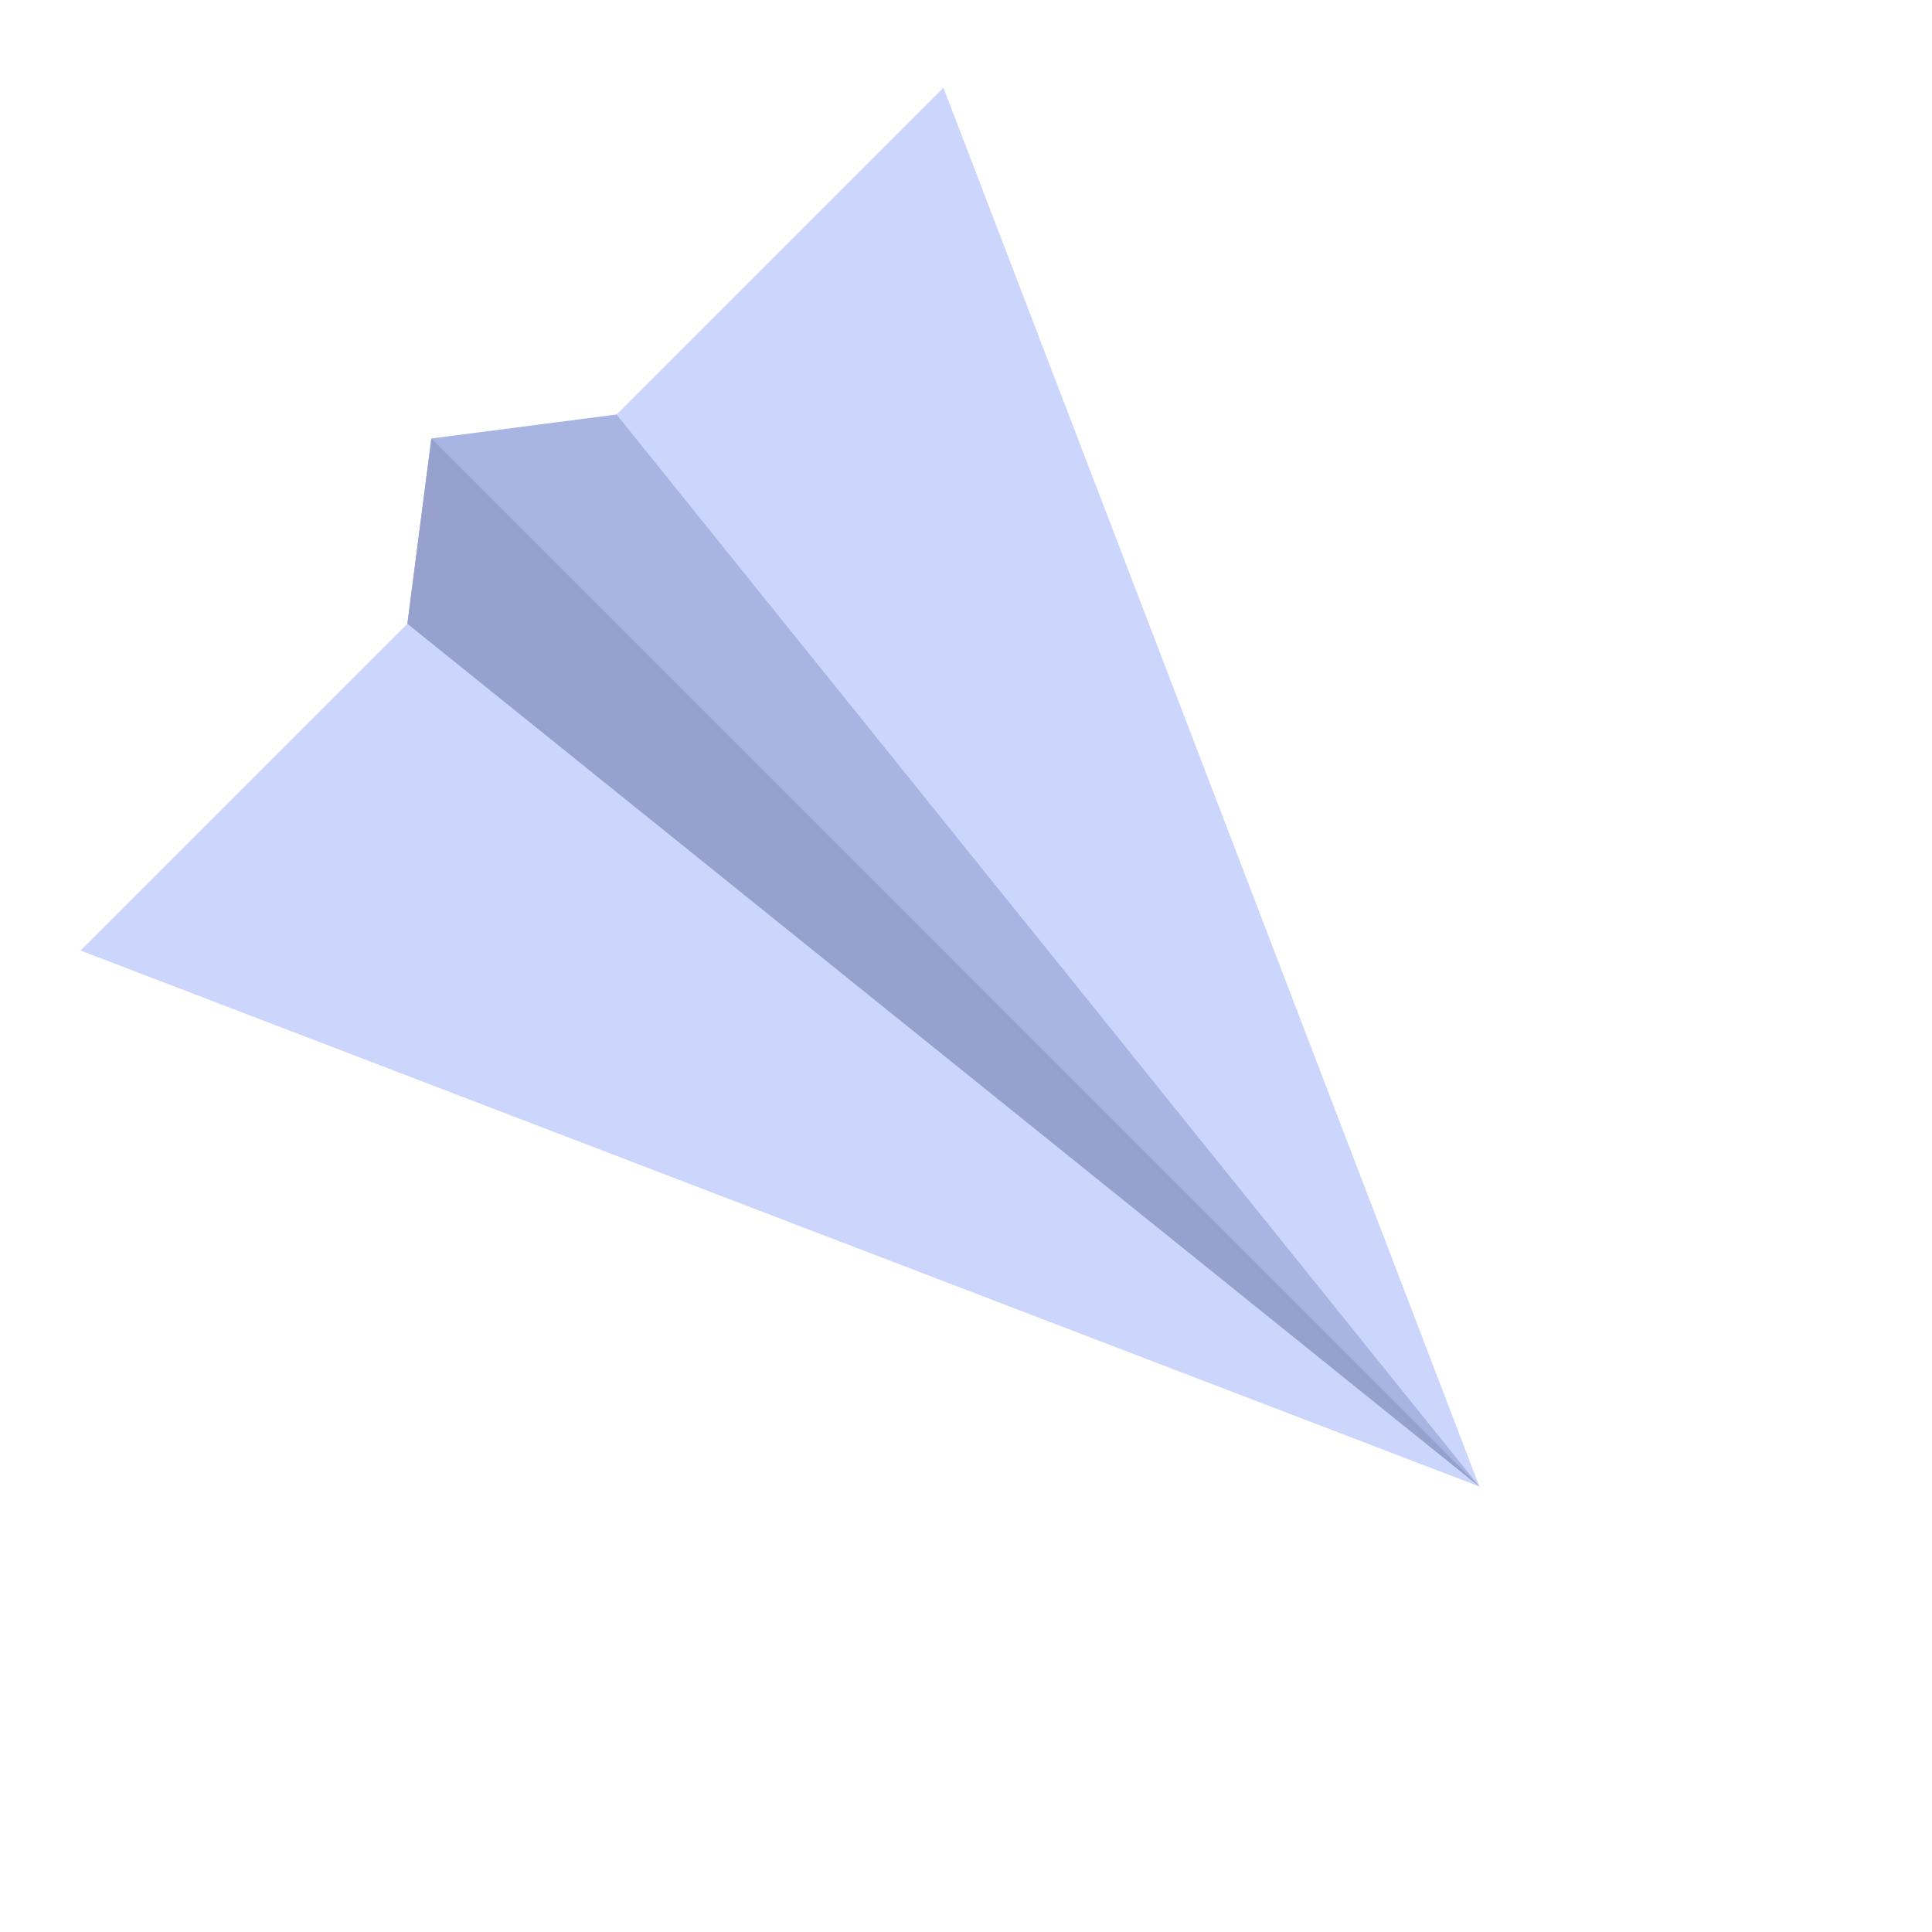 <?xml version="1.0" encoding="UTF-8"?> <svg xmlns="http://www.w3.org/2000/svg" width="76" height="76" viewBox="0 0 76 76" fill="none"> <path d="M37.113 3.451L58.197 58.476L3.172 37.392L37.113 3.451Z" fill="#CCD5FC"></path> <path d="M24.253 16.306L58.194 58.475L16.025 24.534L16.968 17.249L24.253 16.306Z" fill="#A8B4E2"></path> <path d="M58.195 58.477L16.026 24.535L16.969 17.25L58.195 58.477Z" fill="#96A2CD"></path> </svg> 